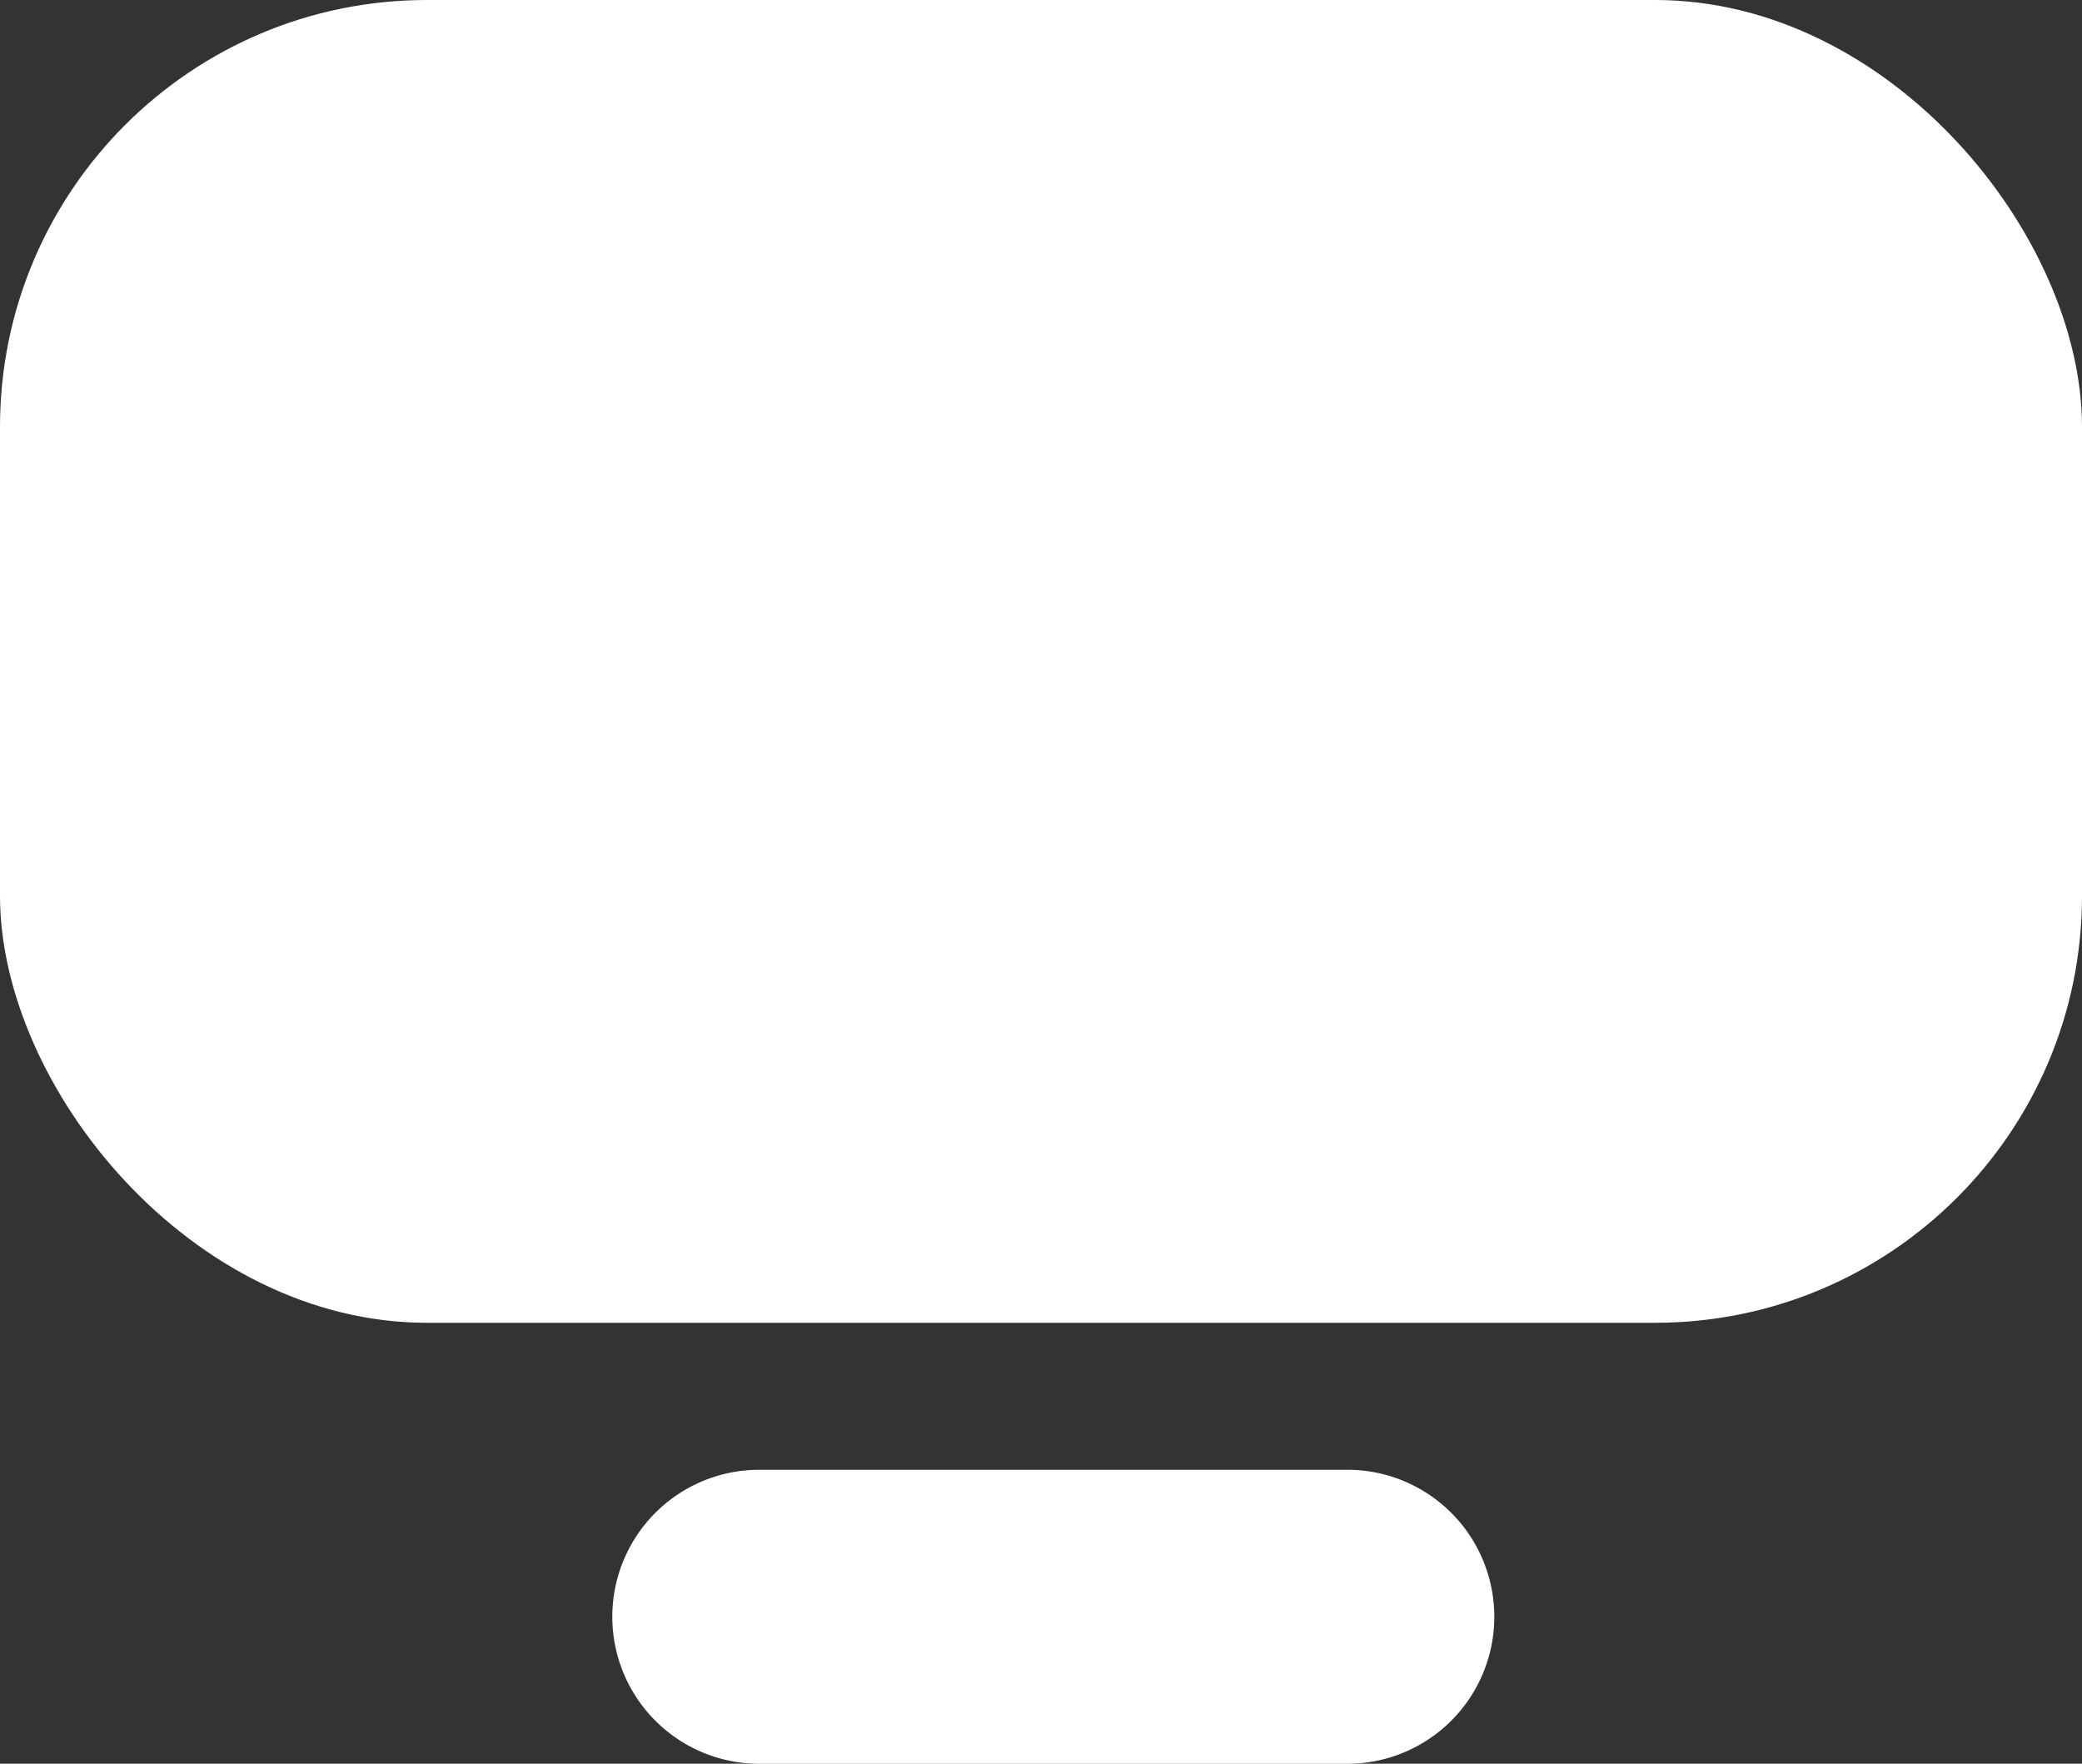 <svg xmlns="http://www.w3.org/2000/svg" width="55.237" height="46.789" viewBox="0 0 55.237 46.789"><rect x="0" y="0" width="55.237" height="46.789" fill="#333333" stroke="none"/><g transform="translate(-97.567 -730.19)"><rect width="55.237" height="35.092" rx="11.326" transform="translate(97.567 730.19)" fill="#fff"/><path d="M121.69,778.729h15.6a3.9,3.9,0,0,1,3.9,3.9h0a3.9,3.9,0,0,1-3.9,3.9h-15.6a3.9,3.9,0,0,1-3.9-3.9h0A3.9,3.9,0,0,1,121.69,778.729Z" transform="translate(-3.978 -9.548)" fill="#fff"/></g></svg>